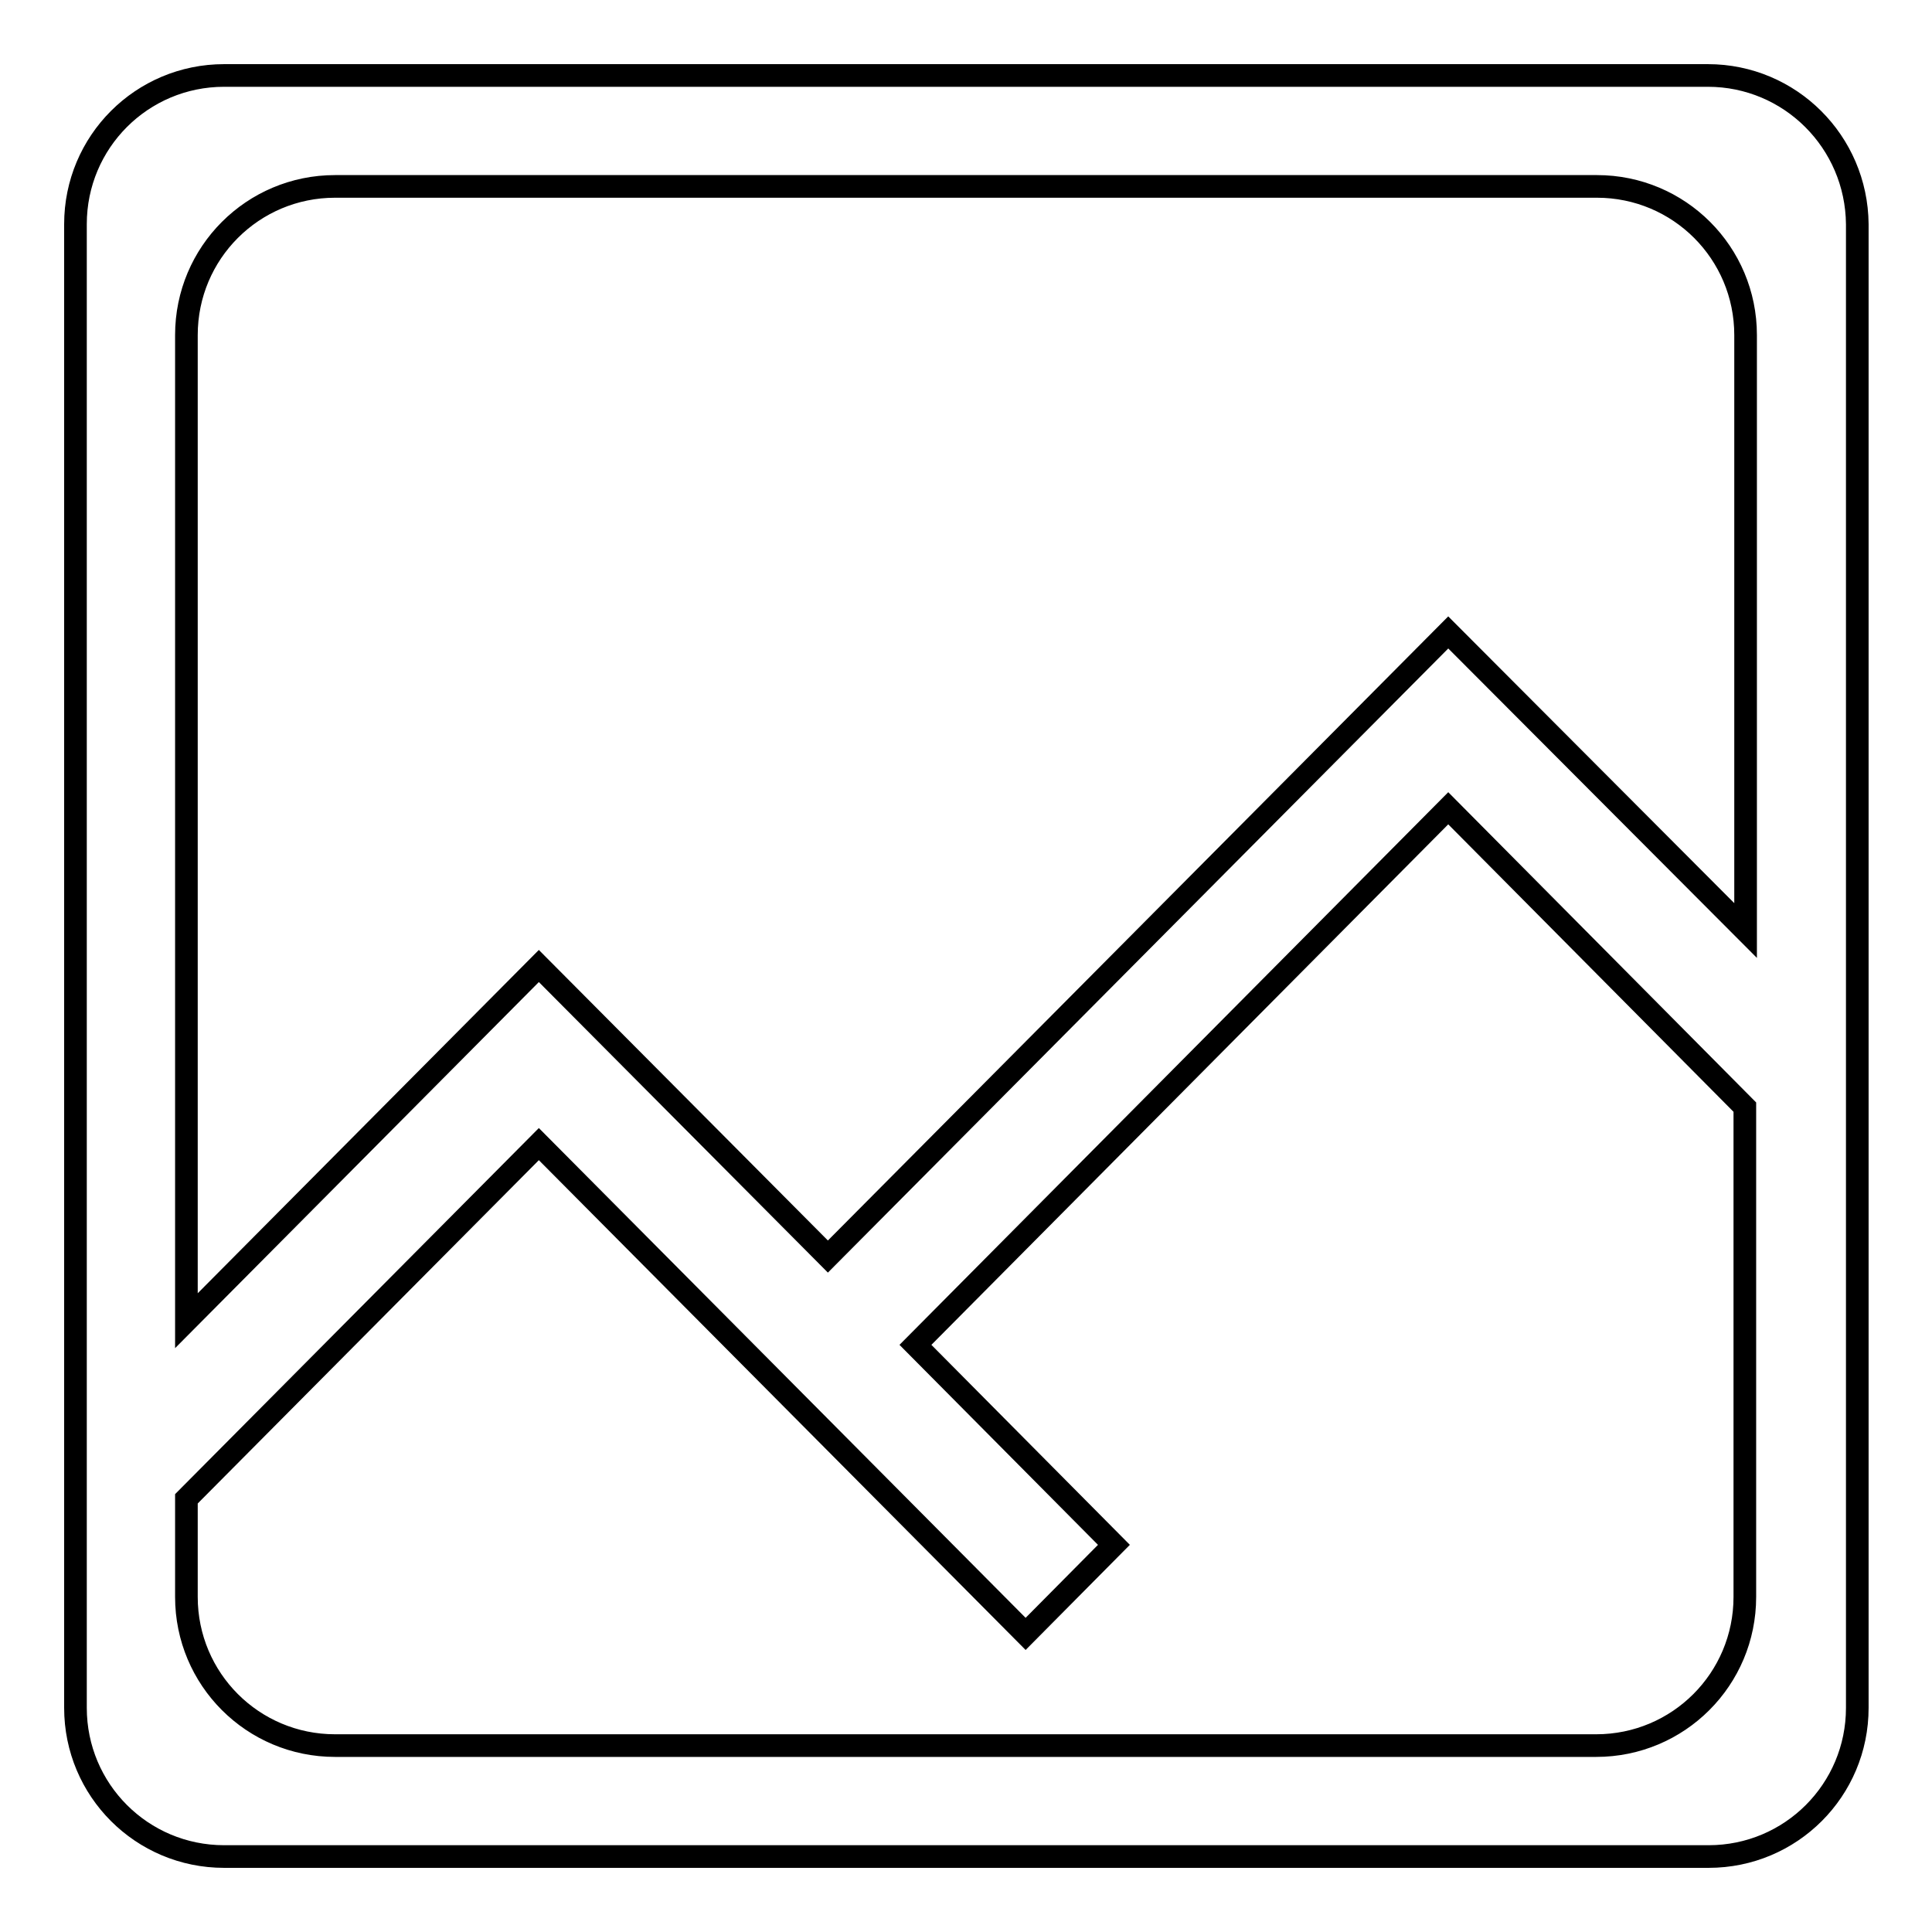 <?xml version="1.0" encoding="utf-8"?>
<!-- Svg Vector Icons : http://www.onlinewebfonts.com/icon -->
<!DOCTYPE svg PUBLIC "-//W3C//DTD SVG 1.1//EN" "http://www.w3.org/Graphics/SVG/1.1/DTD/svg11.dtd">
<svg version="1.1" xmlns="http://www.w3.org/2000/svg" xmlns:xlink="http://www.w3.org/1999/xlink" x="0px" y="0px" viewBox="0 0 256 256" enable-background="new 0 0 256 256" xml:space="preserve">
<g><g><path stroke-width="3" fill-opacity="0" stroke="#000000"  d="M226.3,10H29.7C18.8,10,10,18.8,10,29.7v196.6c0,10.9,8.8,19.7,19.7,19.7h196.7c10.9,0,19.7-8.8,19.7-19.7V29.7C246,18.8,237.2,10,226.3,10z M231.2,211.6c0,10.9-8.8,19.7-19.7,19.7H44.4c-10.9,0-19.7-8.8-19.7-19.7v-13l46.7-47l64.5,64.9l11.7-11.8l-26.3-26.5l70.6-71.1l39.3,39.6V211.6L231.2,211.6z M191.9,83.8l-82.2,82.7L71.4,128l-46.7,47V44.4c0-10.9,8.8-19.7,19.7-19.7h167.2c10.9,0,19.7,8.8,19.7,19.7v78.9L191.9,83.8z"/></g></g>
</svg>